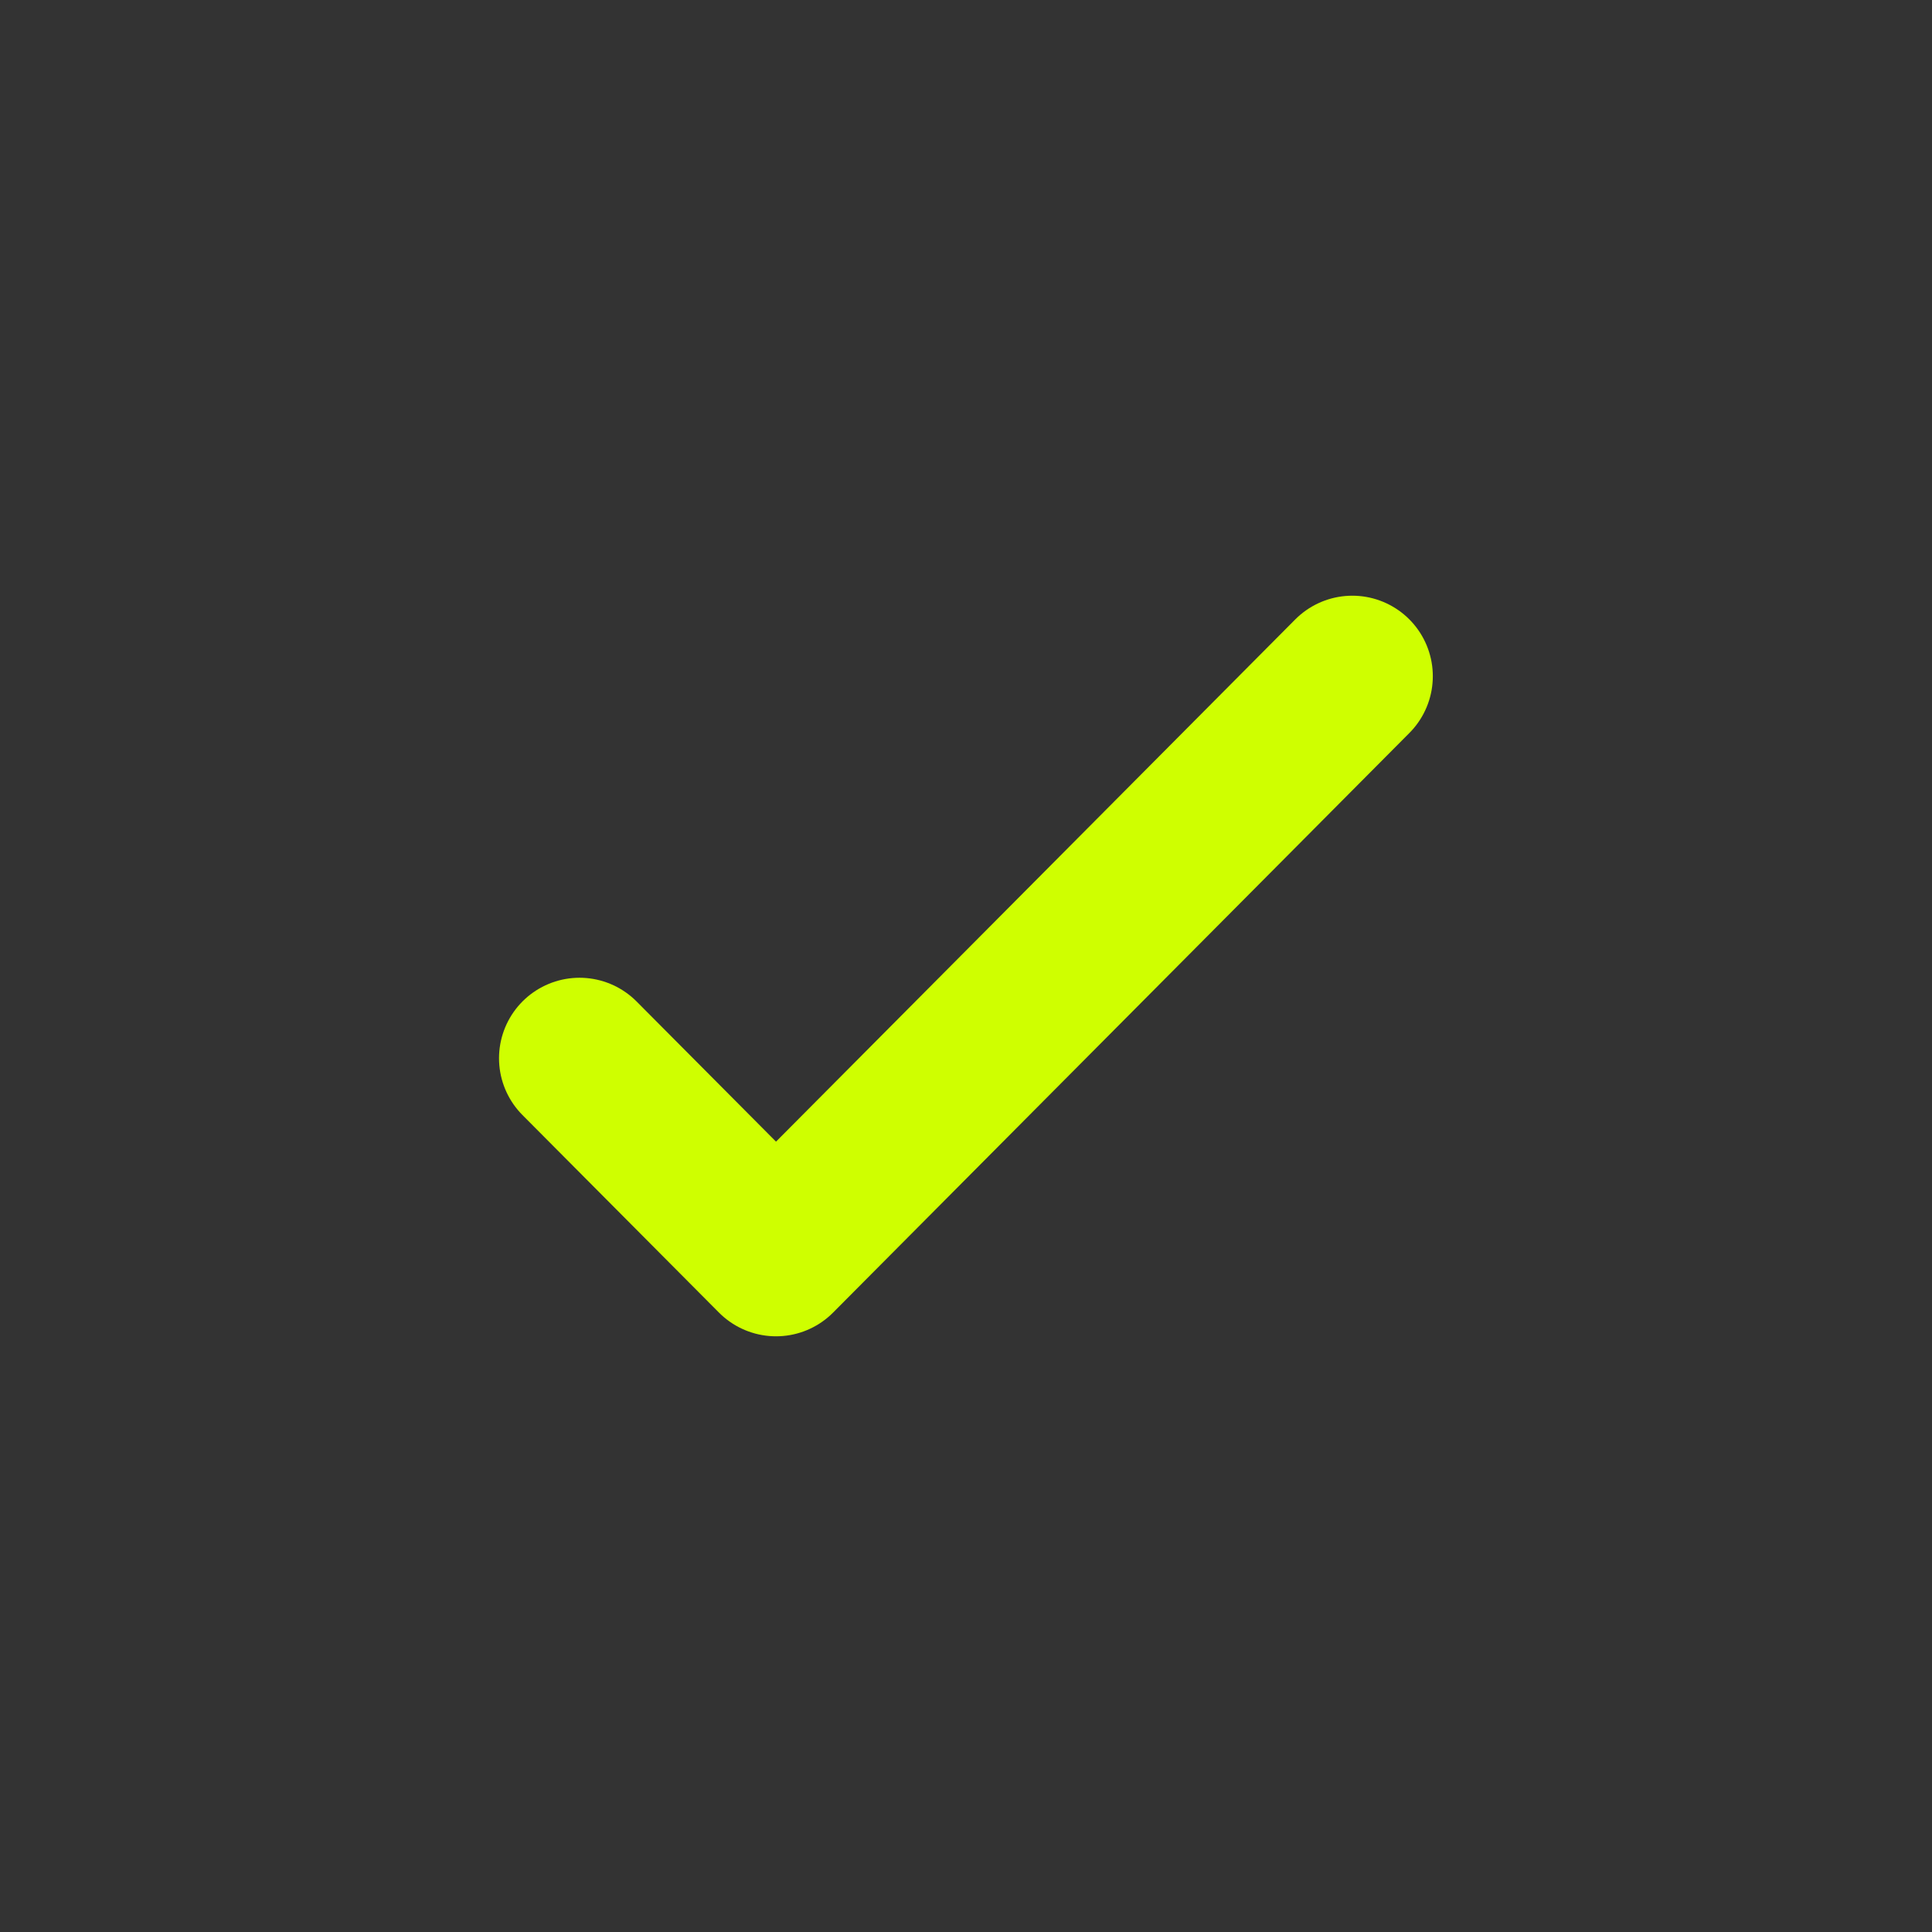 <svg width="24" height="24" viewBox="0 0 24 24" fill="none" xmlns="http://www.w3.org/2000/svg">
<rect x="0" y="0" width="24" height="24" fill="#333333" stroke="none"/>
<path d="M16.799 8.4L9.64 15.6L7.199 13.146" stroke="#CFFF00" stroke-width="2" stroke-linecap="round" stroke-linejoin="round"/>
</svg>
